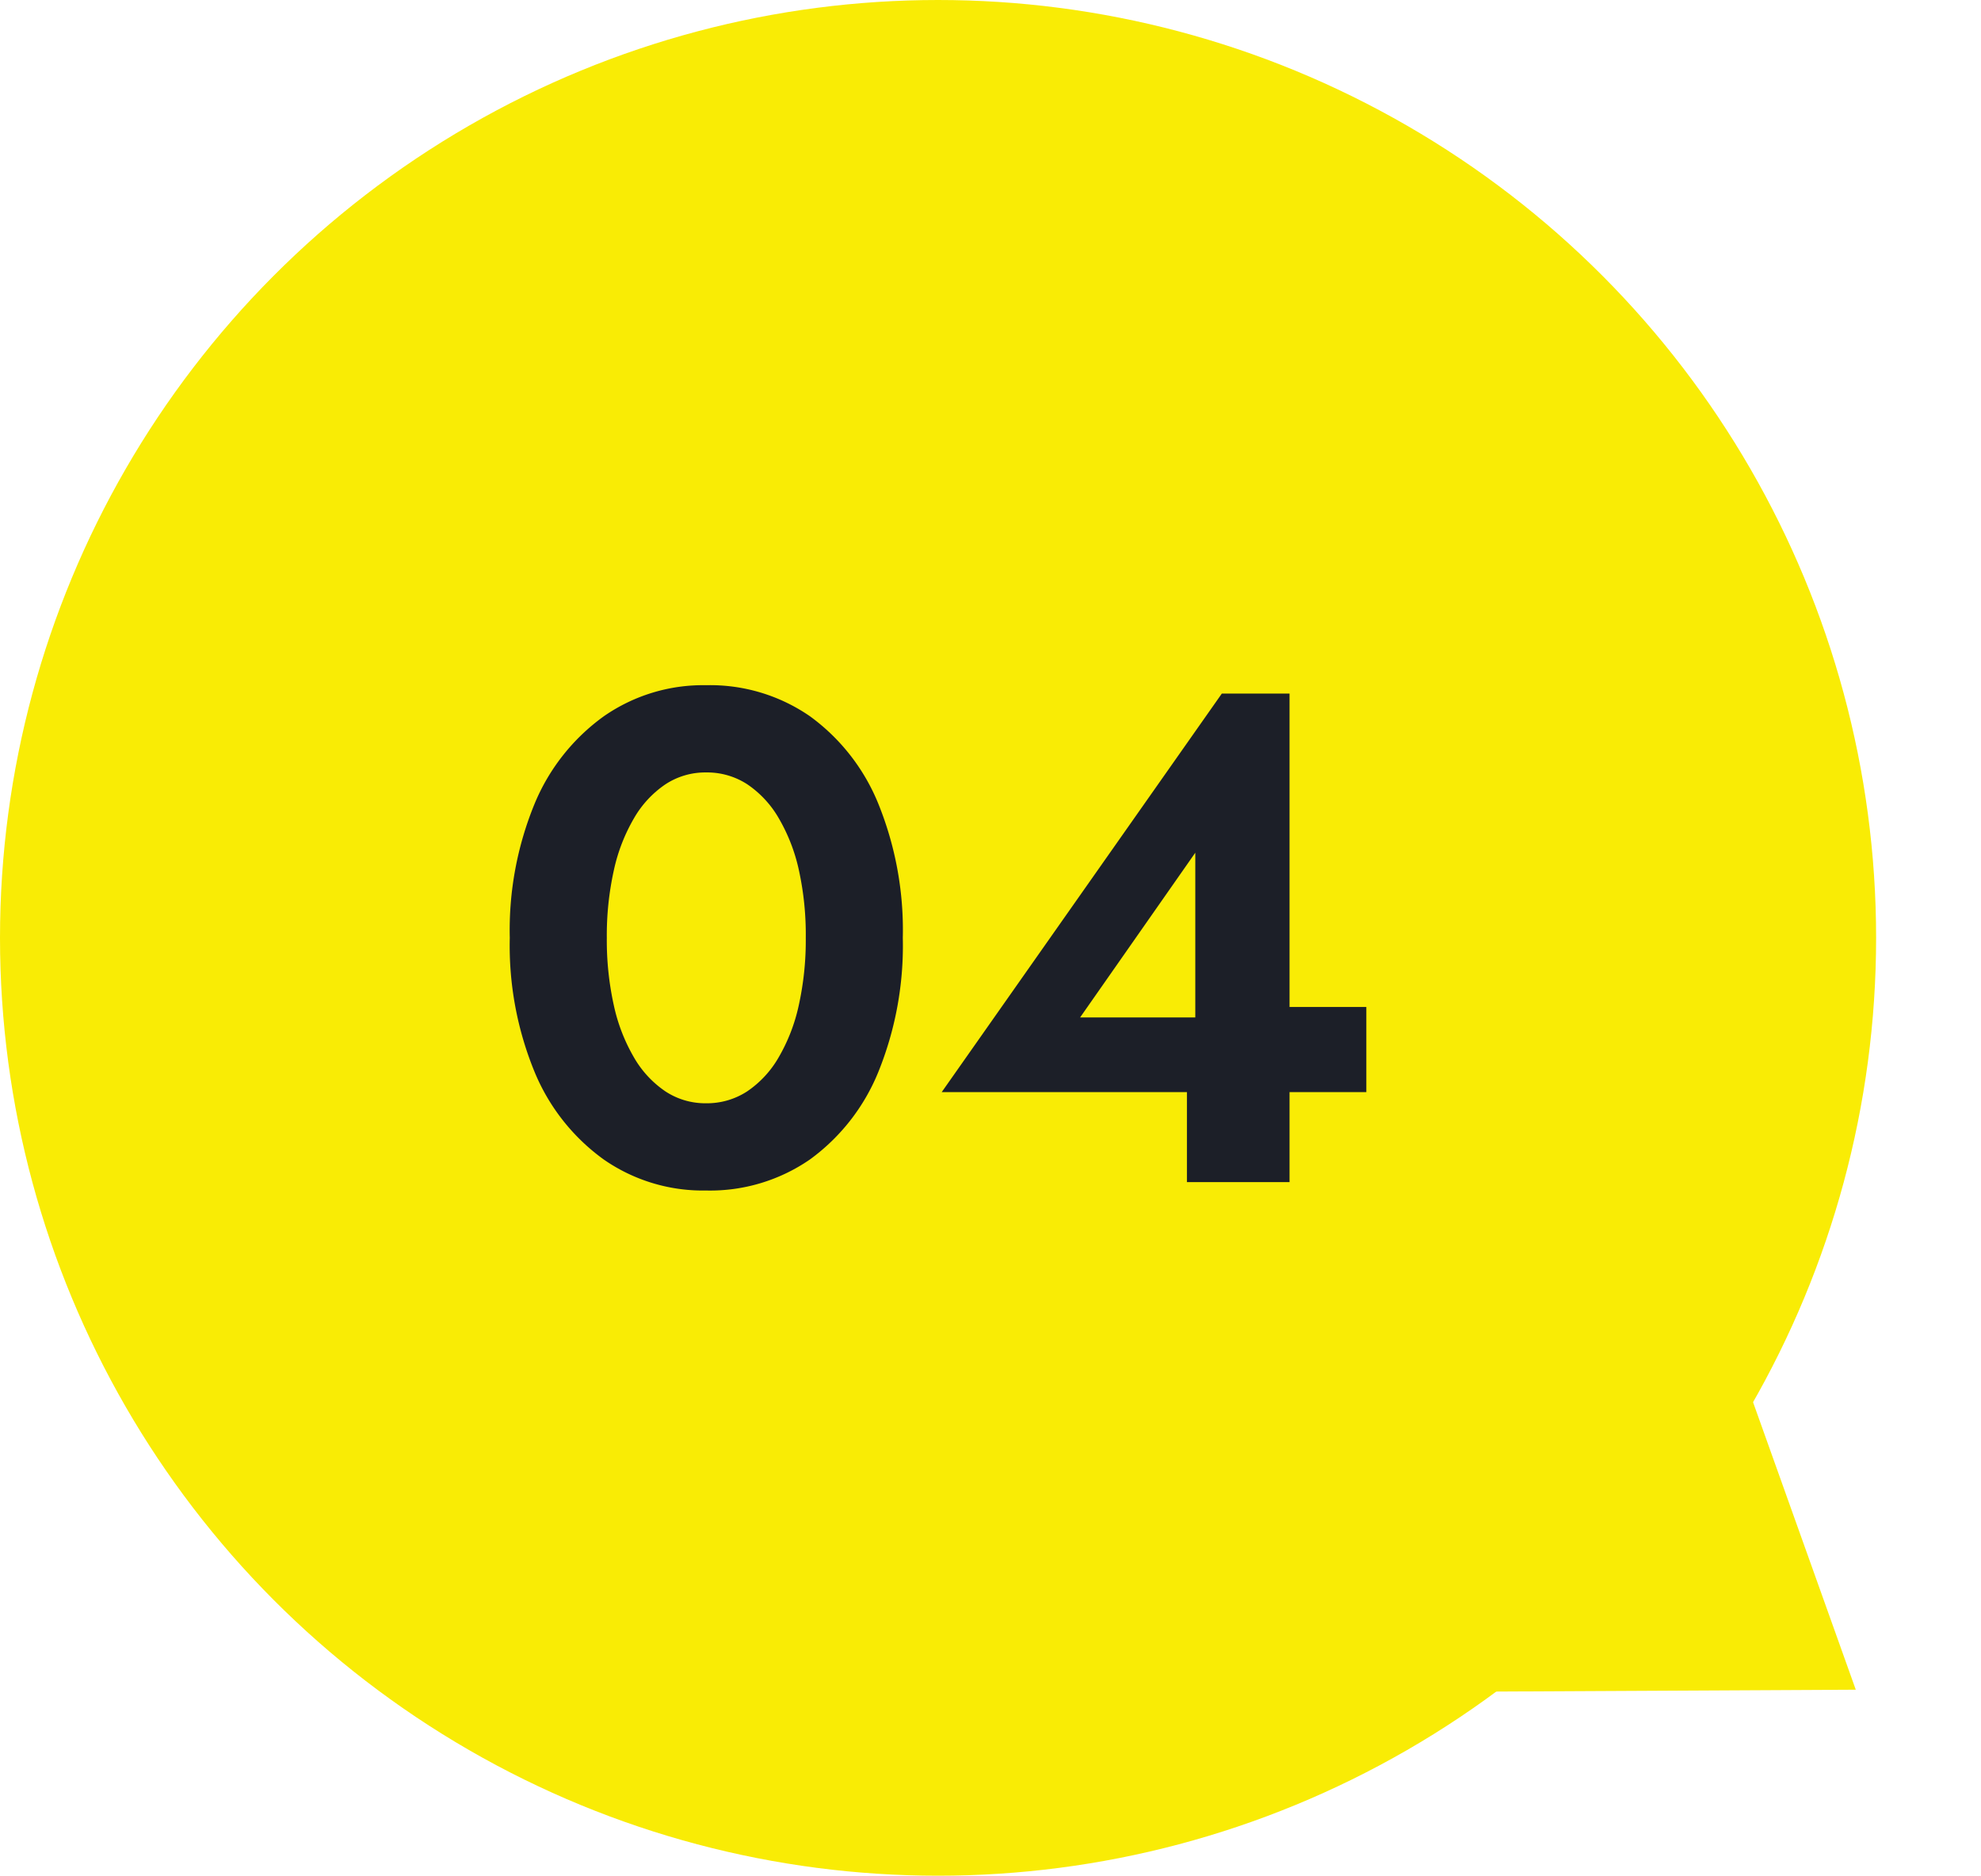 <svg xmlns="http://www.w3.org/2000/svg" width="45.404" height="43" viewBox="0 0 45.404 43">
  <g id="グループ_968" data-name="グループ 968" transform="translate(-160 -30603)">
    <circle id="楕円形_1690" data-name="楕円形 1690" cx="21.5" cy="21.5" r="21.5" transform="translate(160 30603)" fill="#f9ec05"/>
    <path id="パス_2254" data-name="パス 2254" d="M-7.576-5.6a6.9,6.9,0,0,1,.16-1.544,4.082,4.082,0,0,1,.464-1.2,2.361,2.361,0,0,1,.72-.776A1.659,1.659,0,0,1-5.3-9.392a1.687,1.687,0,0,1,.944.272,2.361,2.361,0,0,1,.72.776,4.082,4.082,0,0,1,.464,1.2A6.9,6.9,0,0,1-3.016-5.6a6.9,6.9,0,0,1-.16,1.544,4.082,4.082,0,0,1-.464,1.2,2.361,2.361,0,0,1-.72.776,1.687,1.687,0,0,1-.944.272,1.659,1.659,0,0,1-.928-.272,2.361,2.361,0,0,1-.72-.776,4.082,4.082,0,0,1-.464-1.2A6.9,6.9,0,0,1-7.576-5.6ZM-9.8-5.6a7.611,7.611,0,0,0,.568,3.072A4.668,4.668,0,0,0-7.648-.52,3.982,3.982,0,0,0-5.3.192,4.025,4.025,0,0,0-2.92-.52,4.638,4.638,0,0,0-1.352-2.528,7.707,7.707,0,0,0-.792-5.6a7.707,7.707,0,0,0-.56-3.072A4.638,4.638,0,0,0-2.92-10.68,4.025,4.025,0,0,0-5.3-11.392a3.982,3.982,0,0,0-2.344.712A4.668,4.668,0,0,0-9.232-8.672,7.611,7.611,0,0,0-9.8-5.6ZM.1-2.064H9.832V-4.016H7.544l-.272.24h-4l2.64-3.776v4.56l-.192.176V0H8.072V-11.2H6.52Z" transform="translate(181.484 30630.1)" fill="#1c1f28"/>
    <path id="多角形_22" data-name="多角形 22" d="M5,0l5,7.057H0Z" transform="matrix(-0.574, 0.819, -0.819, -0.574, 205.404, 30637.641)" fill="#f9ec05"/>
  </g>
</svg>
